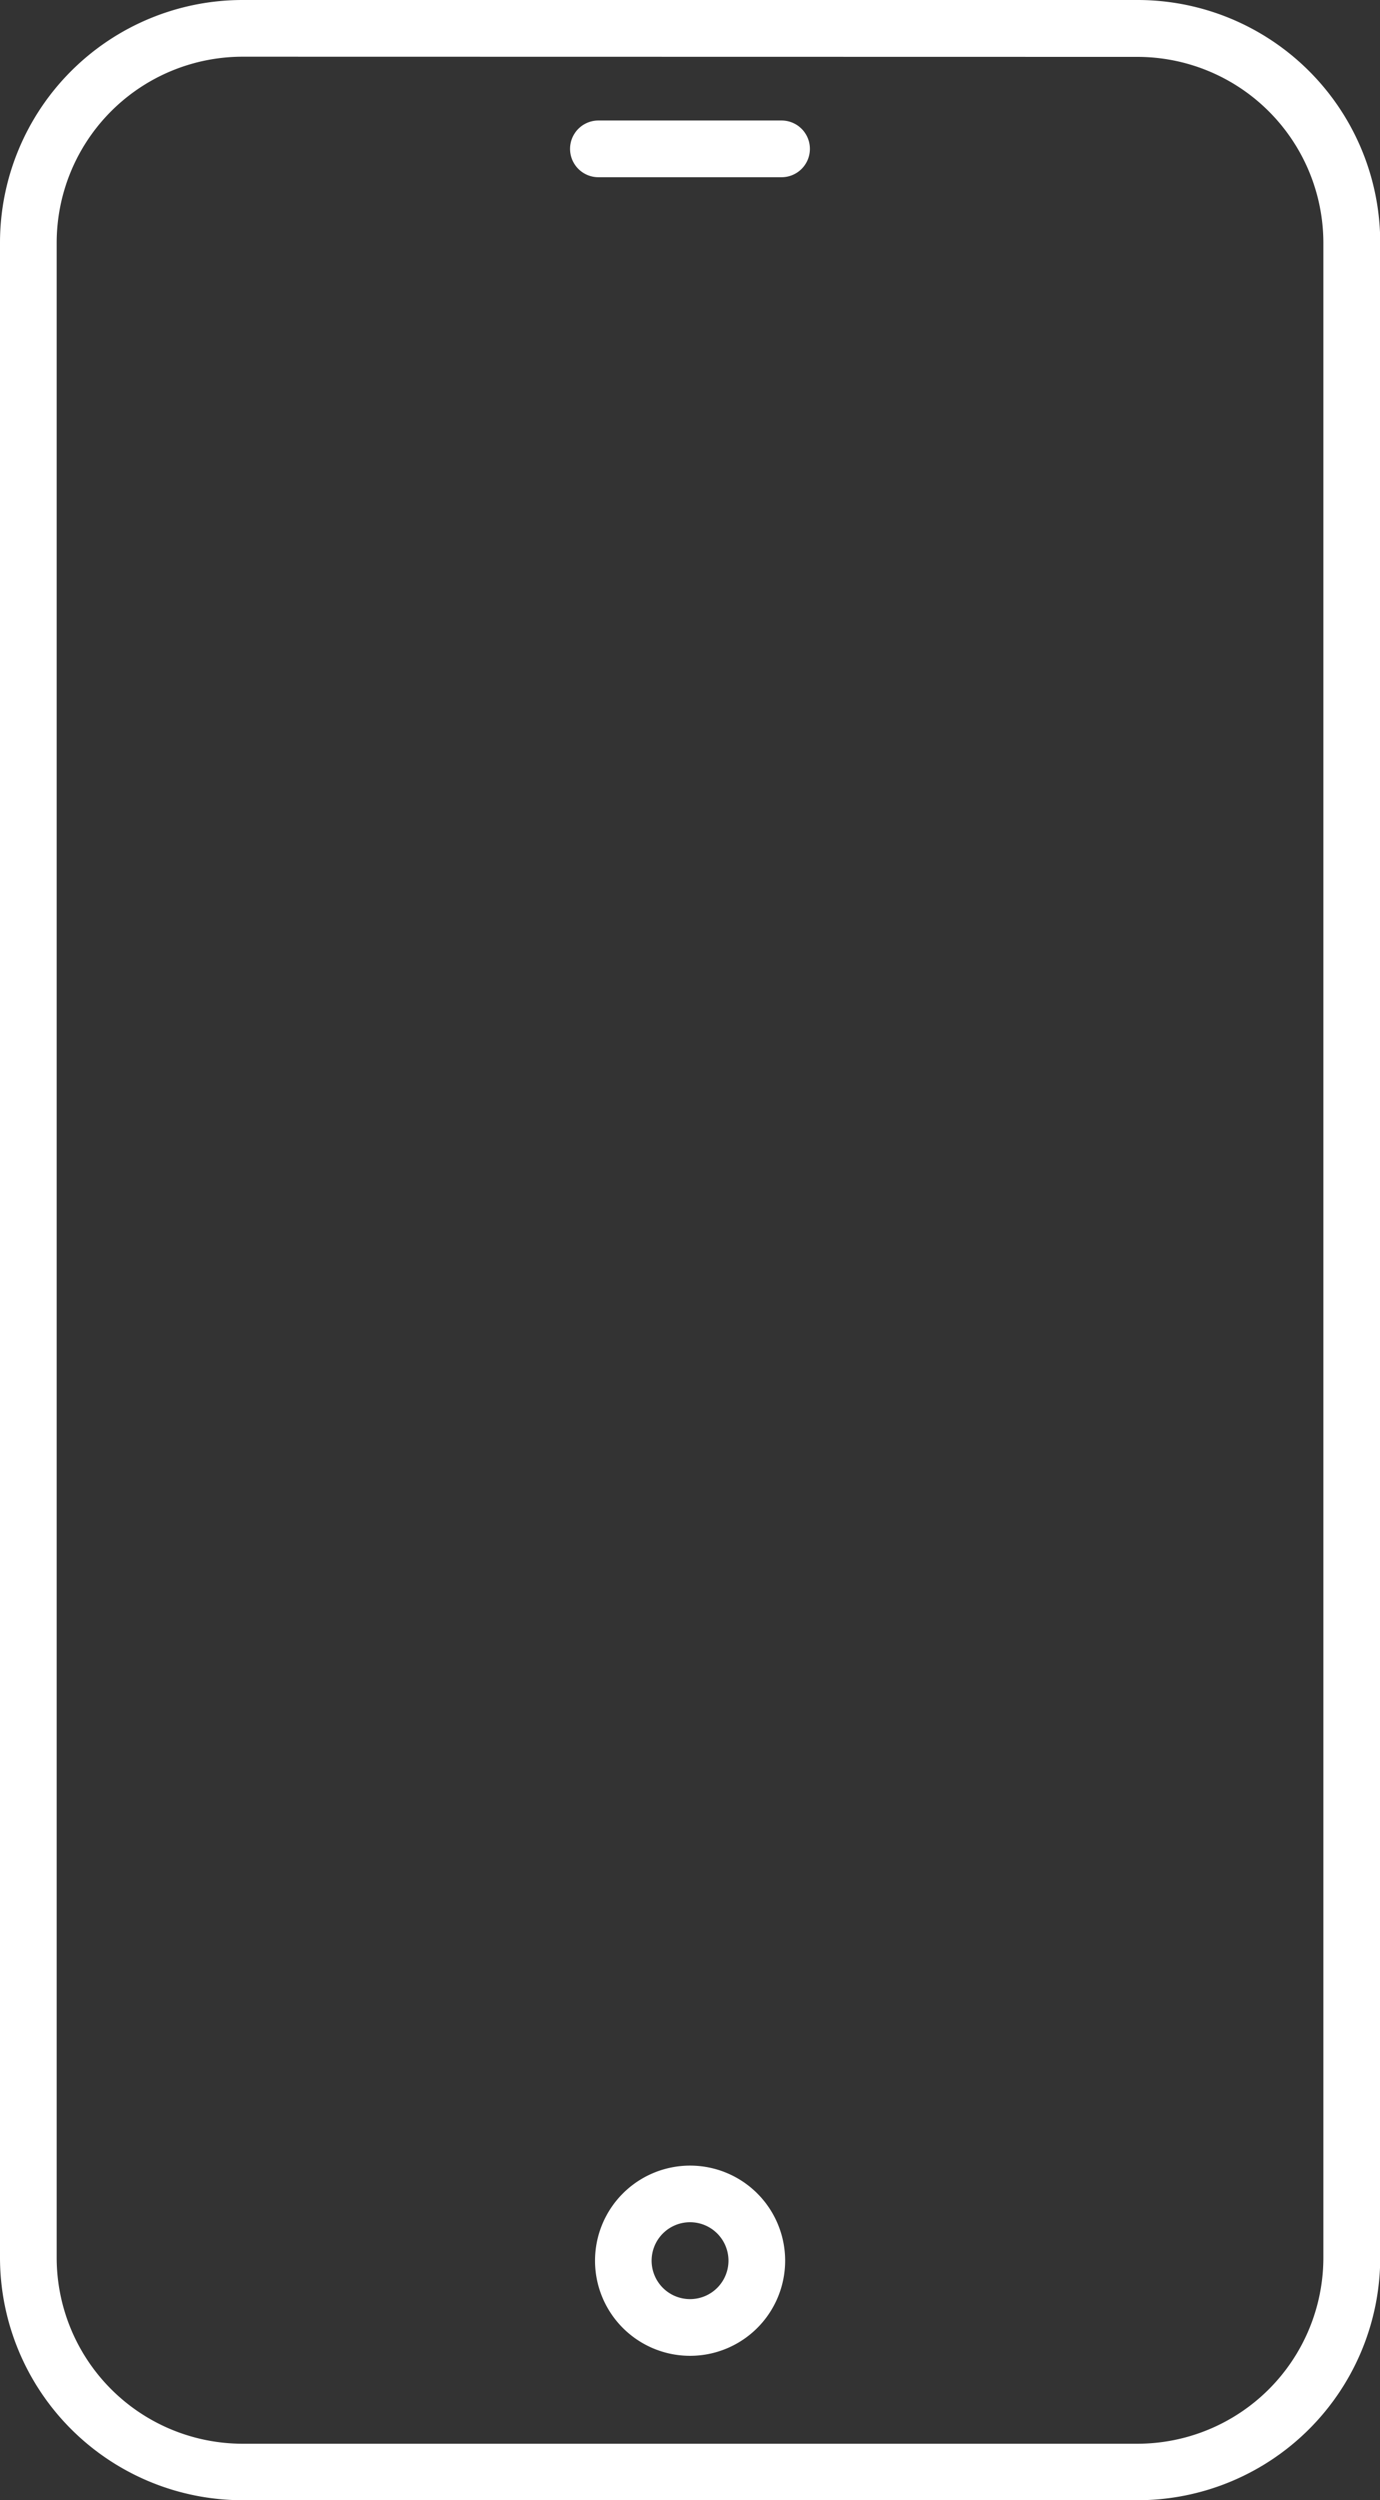 <svg id="グループ_28408" data-name="グループ 28408" xmlns="http://www.w3.org/2000/svg" xmlns:xlink="http://www.w3.org/1999/xlink" width="30.702" height="55.601" viewBox="0 0 30.702 55.601">
  <rect x="0" y="0" width="30.702" height="55.601" fill="#333333" stroke="none"/>
  <defs>
    <clipPath id="clip-path">
      <rect id="長方形_83770" data-name="長方形 83770" width="30.702" height="55.601" fill="none"/>
    </clipPath>
  </defs>
  <g id="グループ_28407" data-name="グループ 28407" clip-path="url(#clip-path)">
    <path id="パス_52273" data-name="パス 52273" d="M25.308,55.6H5.4a5.4,5.4,0,0,1-5.4-5.4V5.4A5.4,5.4,0,0,1,5.4,0H25.307a5.4,5.4,0,0,1,5.4,5.4V50.209A5.4,5.4,0,0,1,25.308,55.6M5.4,1.261A4.139,4.139,0,0,0,1.261,5.4V50.209A4.139,4.139,0,0,0,5.4,54.344H25.307a4.139,4.139,0,0,0,4.135-4.135V5.4a4.14,4.14,0,0,0-4.134-4.135Z" fill="#fff"/>
    <path id="パス_52274" data-name="パス 52274" d="M17.232,59.231a2.115,2.115,0,1,1,2.116-2.115,2.116,2.116,0,0,1-2.116,2.115m0-2.971a.855.855,0,1,0,.855.855.855.855,0,0,0-.855-.855" transform="translate(-1.88 -6.842)" fill="#fff"/>
    <path id="パス_52275" data-name="パス 52275" d="M19.191,4.322H15.115a.63.63,0,1,1,0-1.261h4.075a.63.63,0,0,1,0,1.261" transform="translate(-1.802 -0.381)" fill="#fff"/>
  </g>
</svg>
